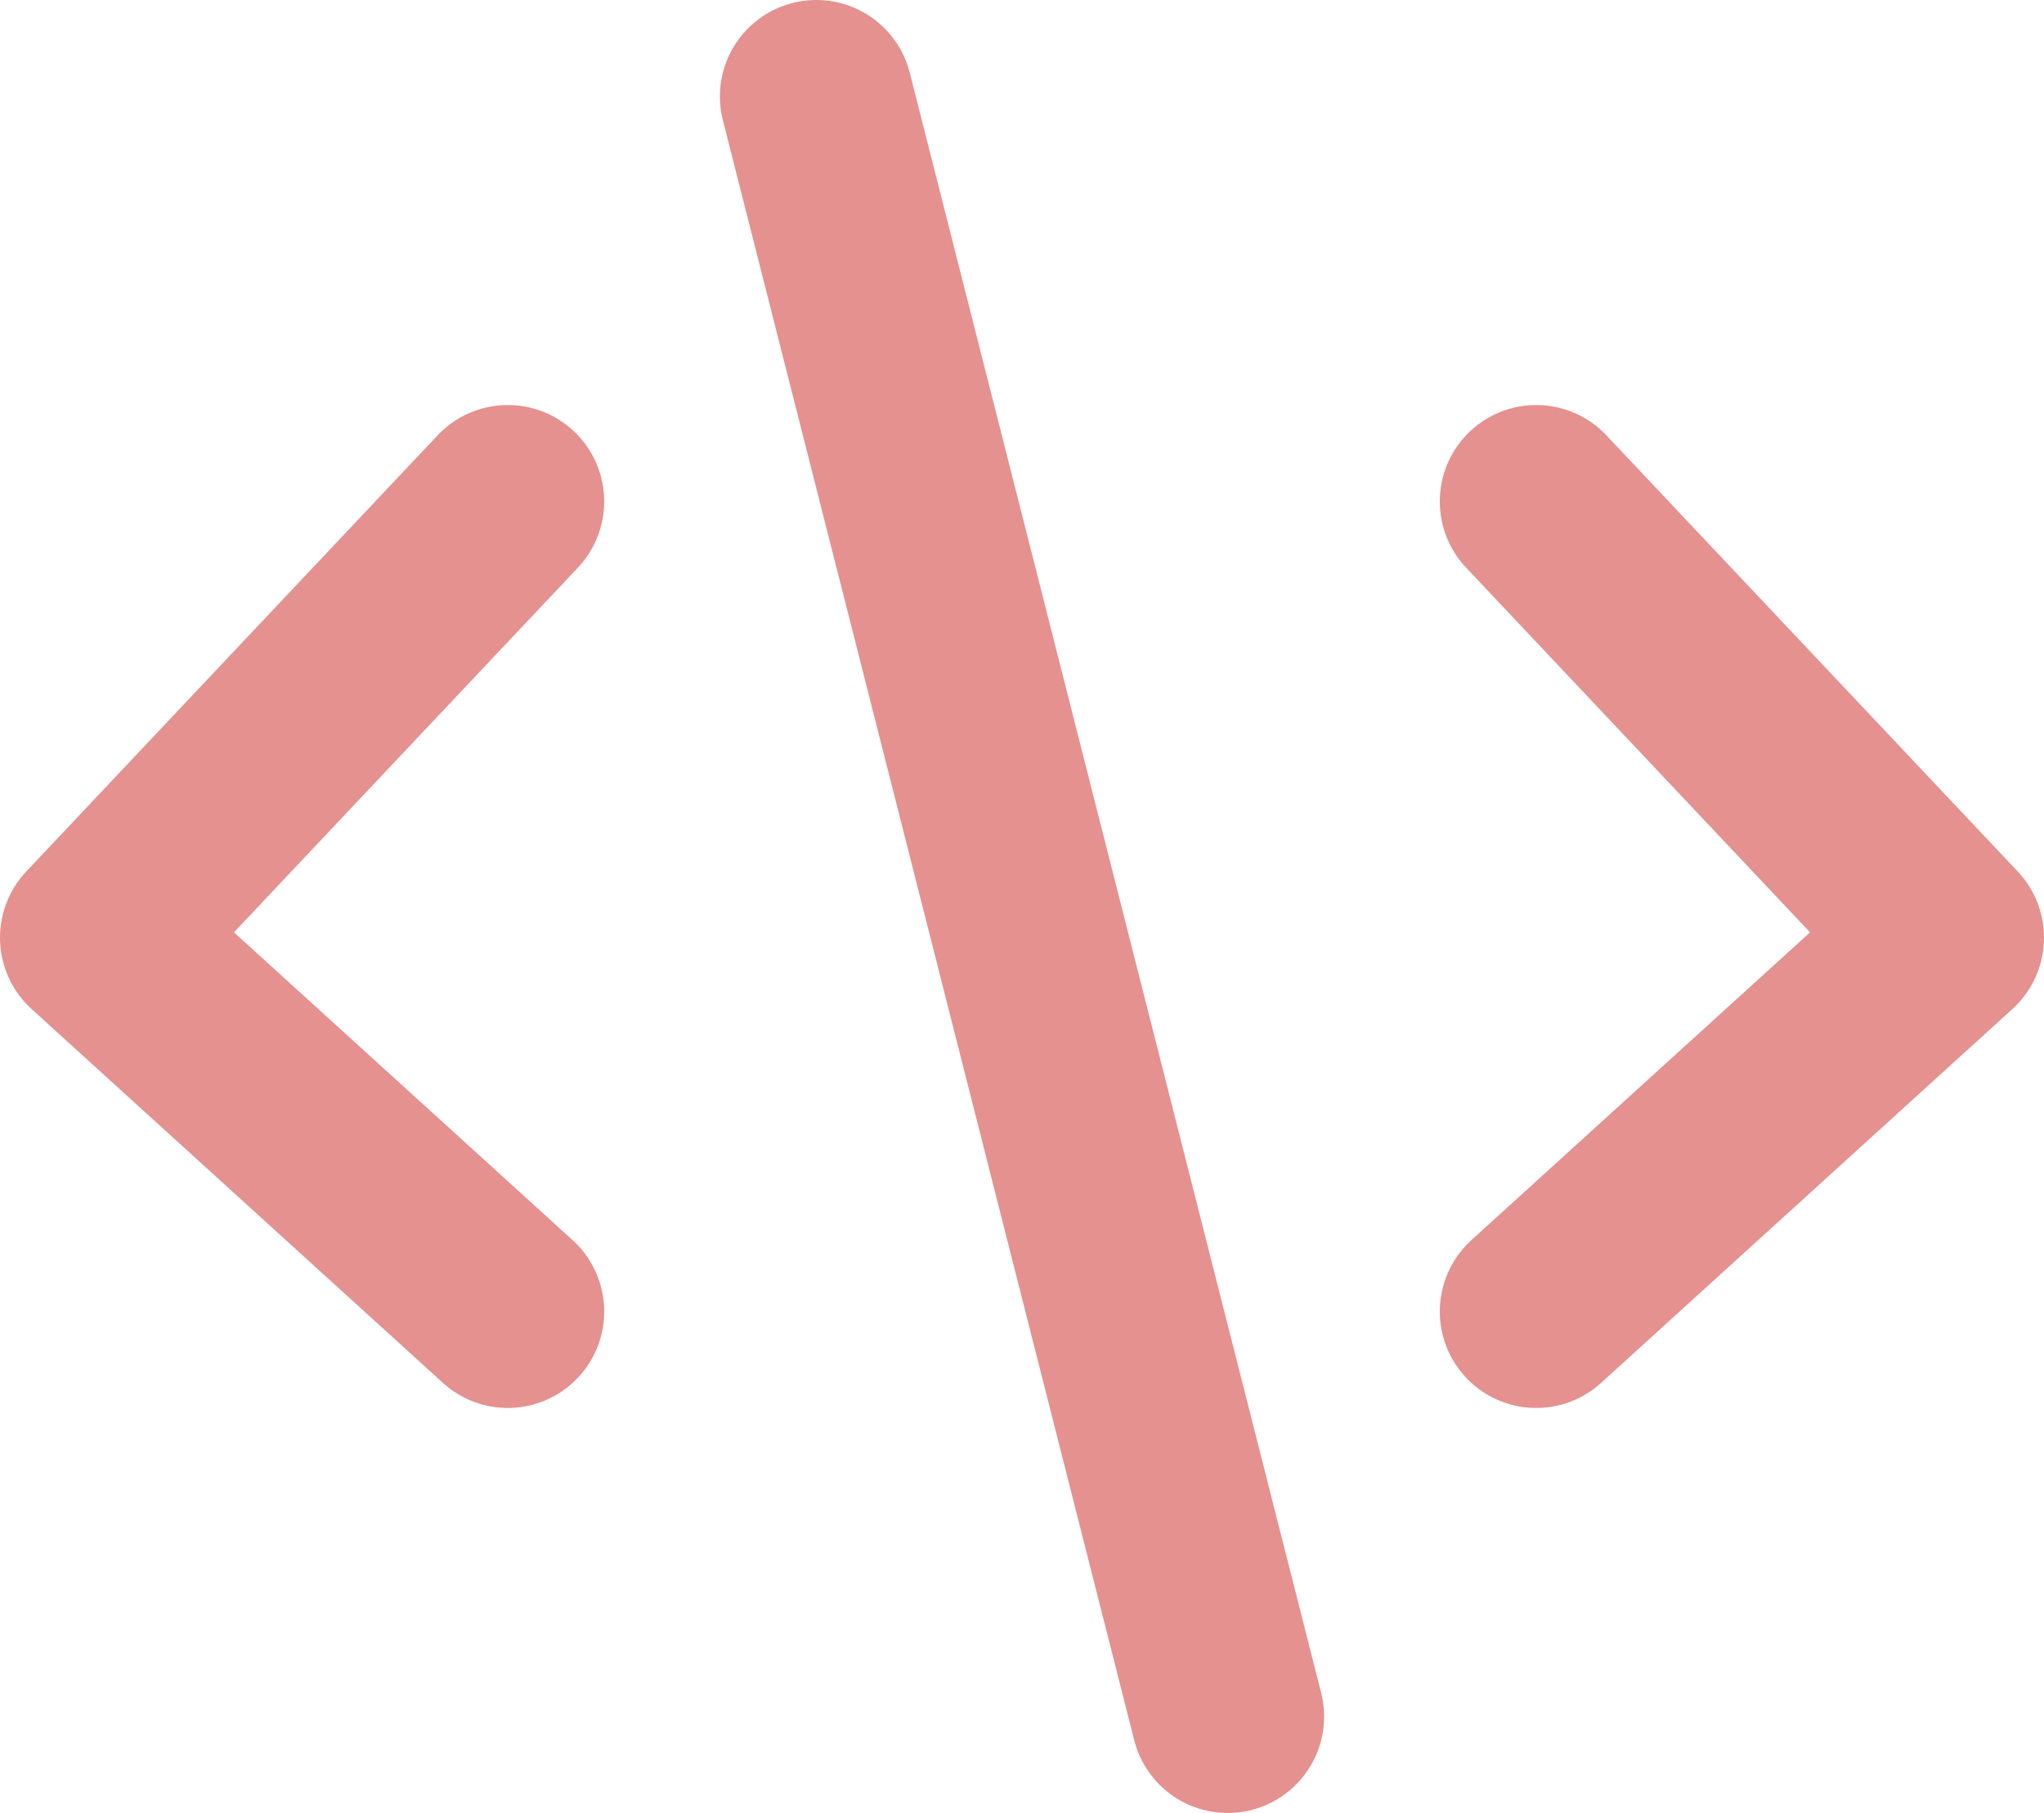 <svg width="106" height="94" viewBox="0 0 106 94" fill="none" xmlns="http://www.w3.org/2000/svg">
<path d="M26.333 68L5 48.615L26.333 26M79.667 68L101 48.615L79.667 26M63.667 89L42.333 5" stroke="#E5918F" stroke-width="10" stroke-linecap="round" stroke-linejoin="round"/>
</svg>
